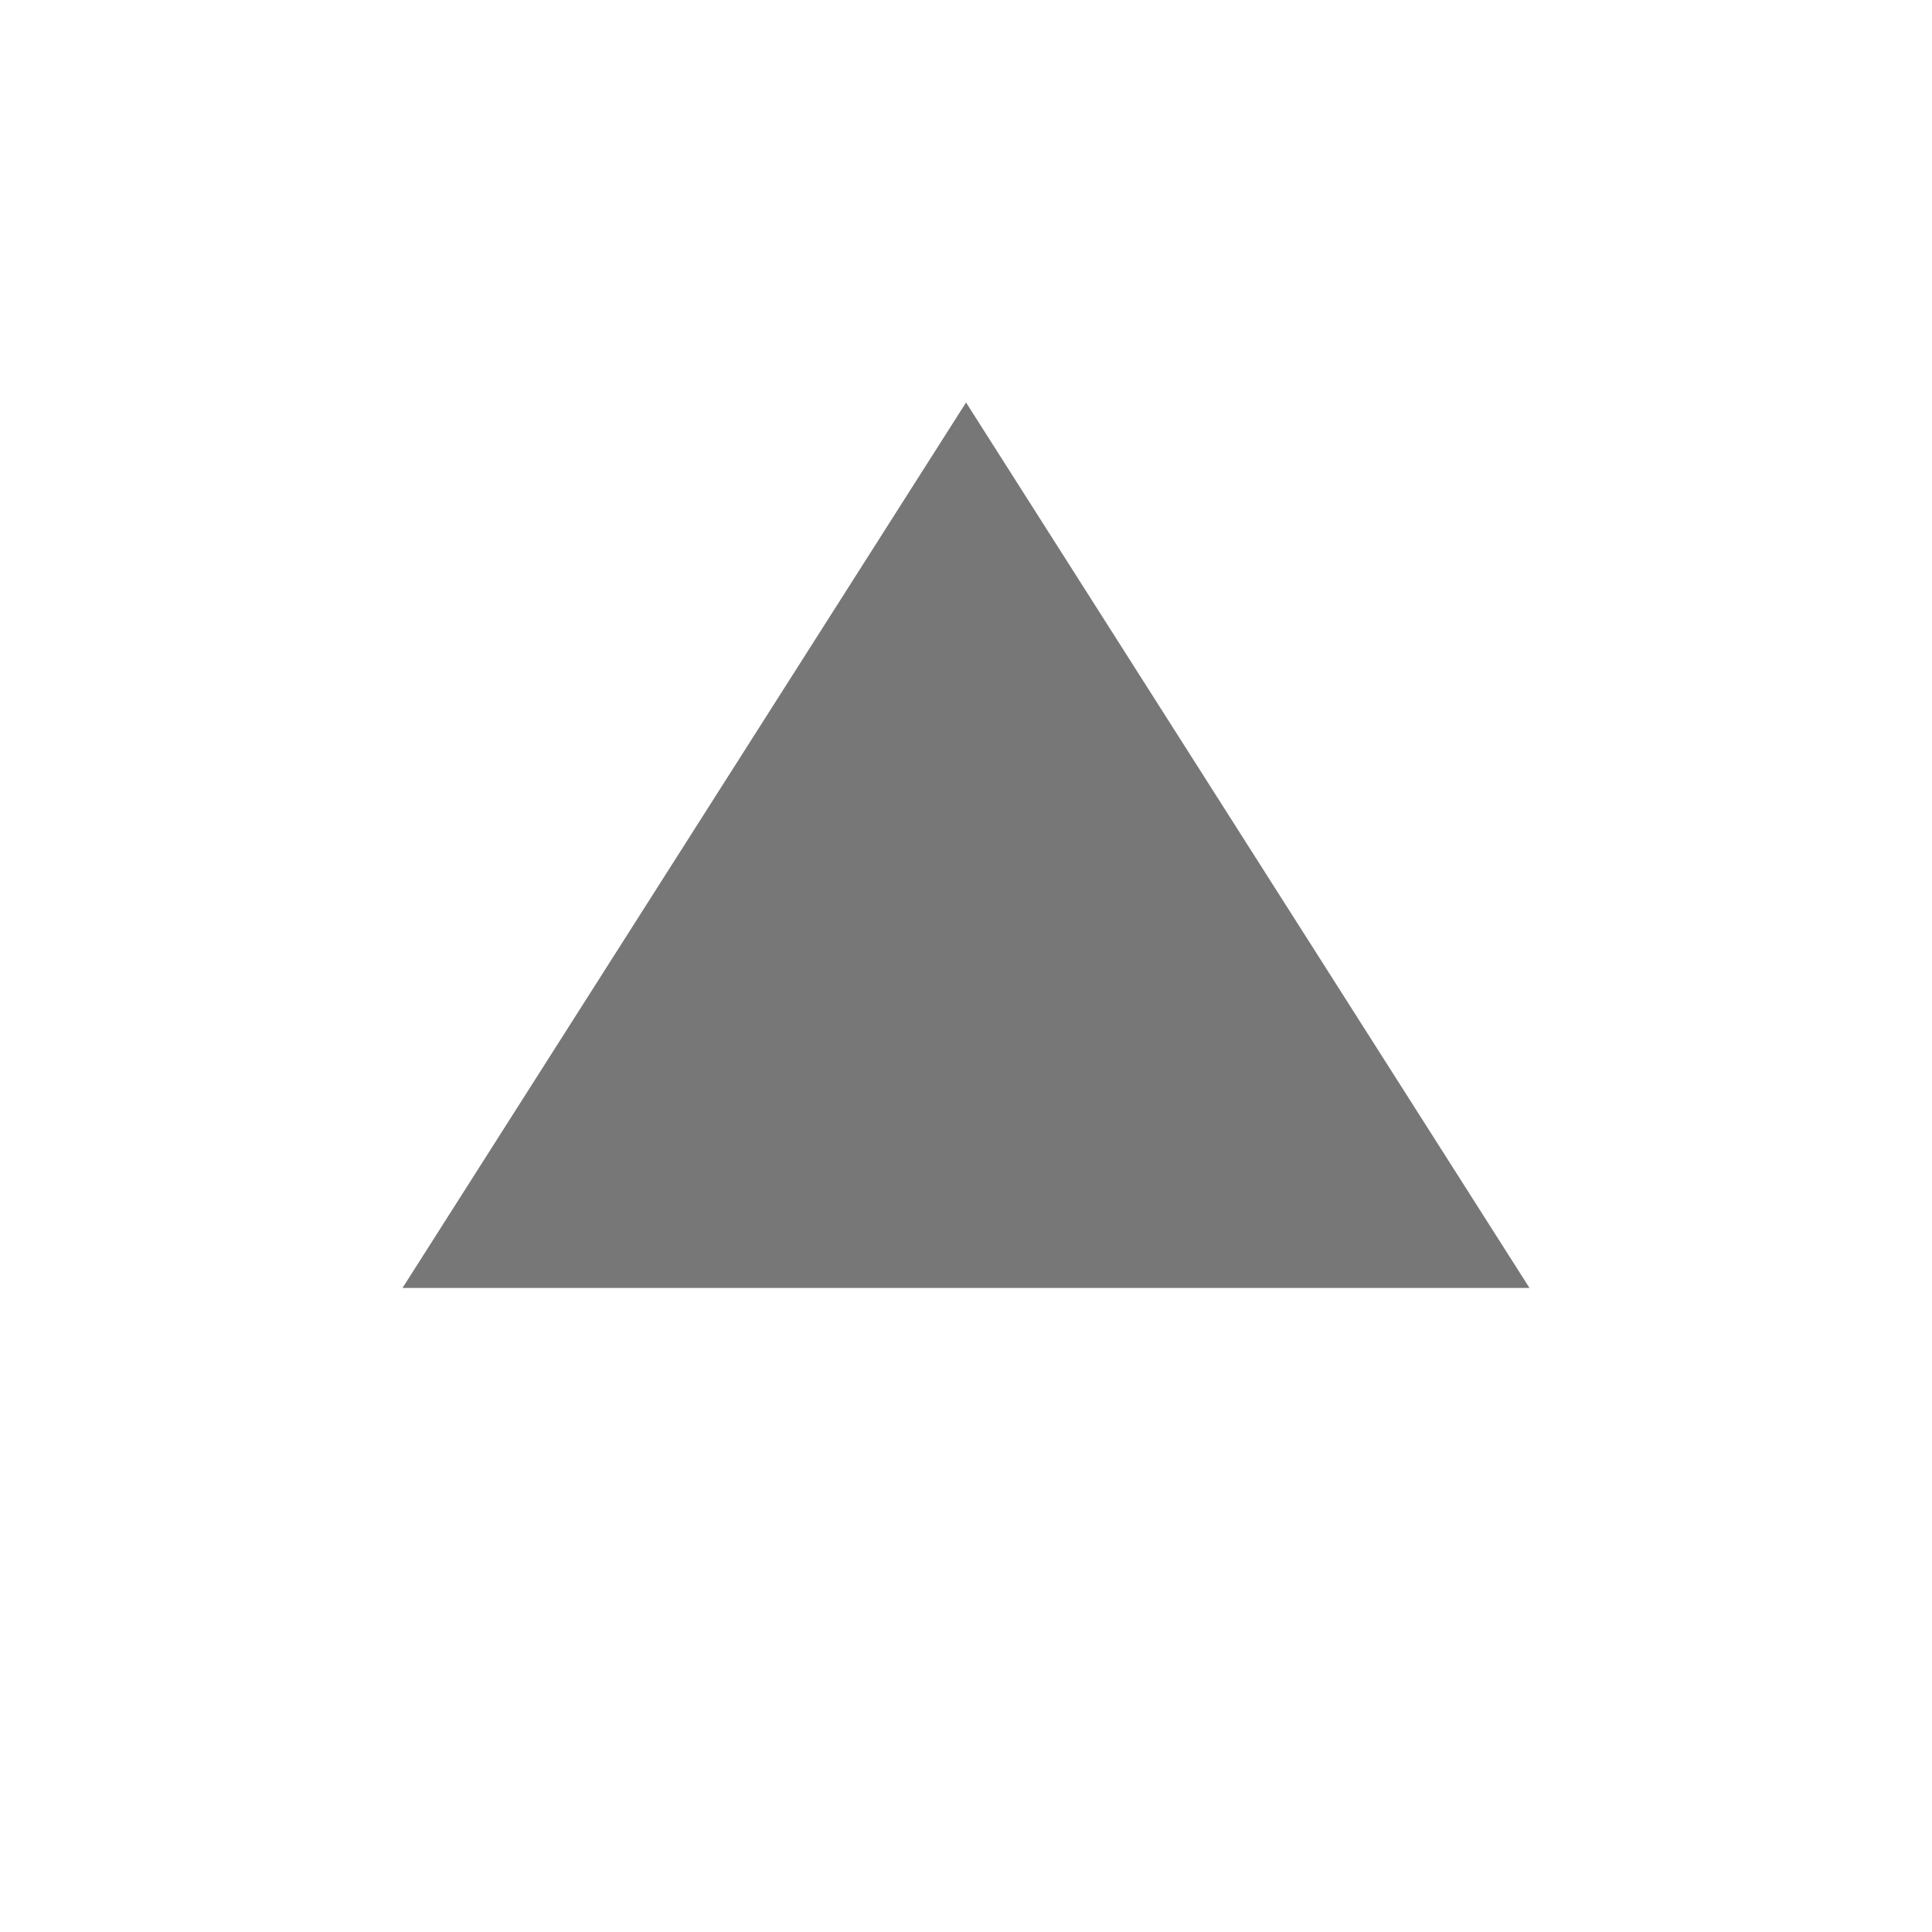 <svg xmlns="http://www.w3.org/2000/svg" width="21.677" height="21.677" viewBox="0 0 21.677 21.677">
  <g id="play_arrow-24px" transform="translate(0 21.677) rotate(-90)">
    <path id="Path_73" data-name="Path 73" d="M0,0H21.677V21.677H0Z" fill="none"/>
    <path id="Path_74" data-name="Path 74" d="M0,0V12.645L9.935,6.323Z" transform="translate(7.226 4.516)" fill="#777"/>
  </g>
</svg>
